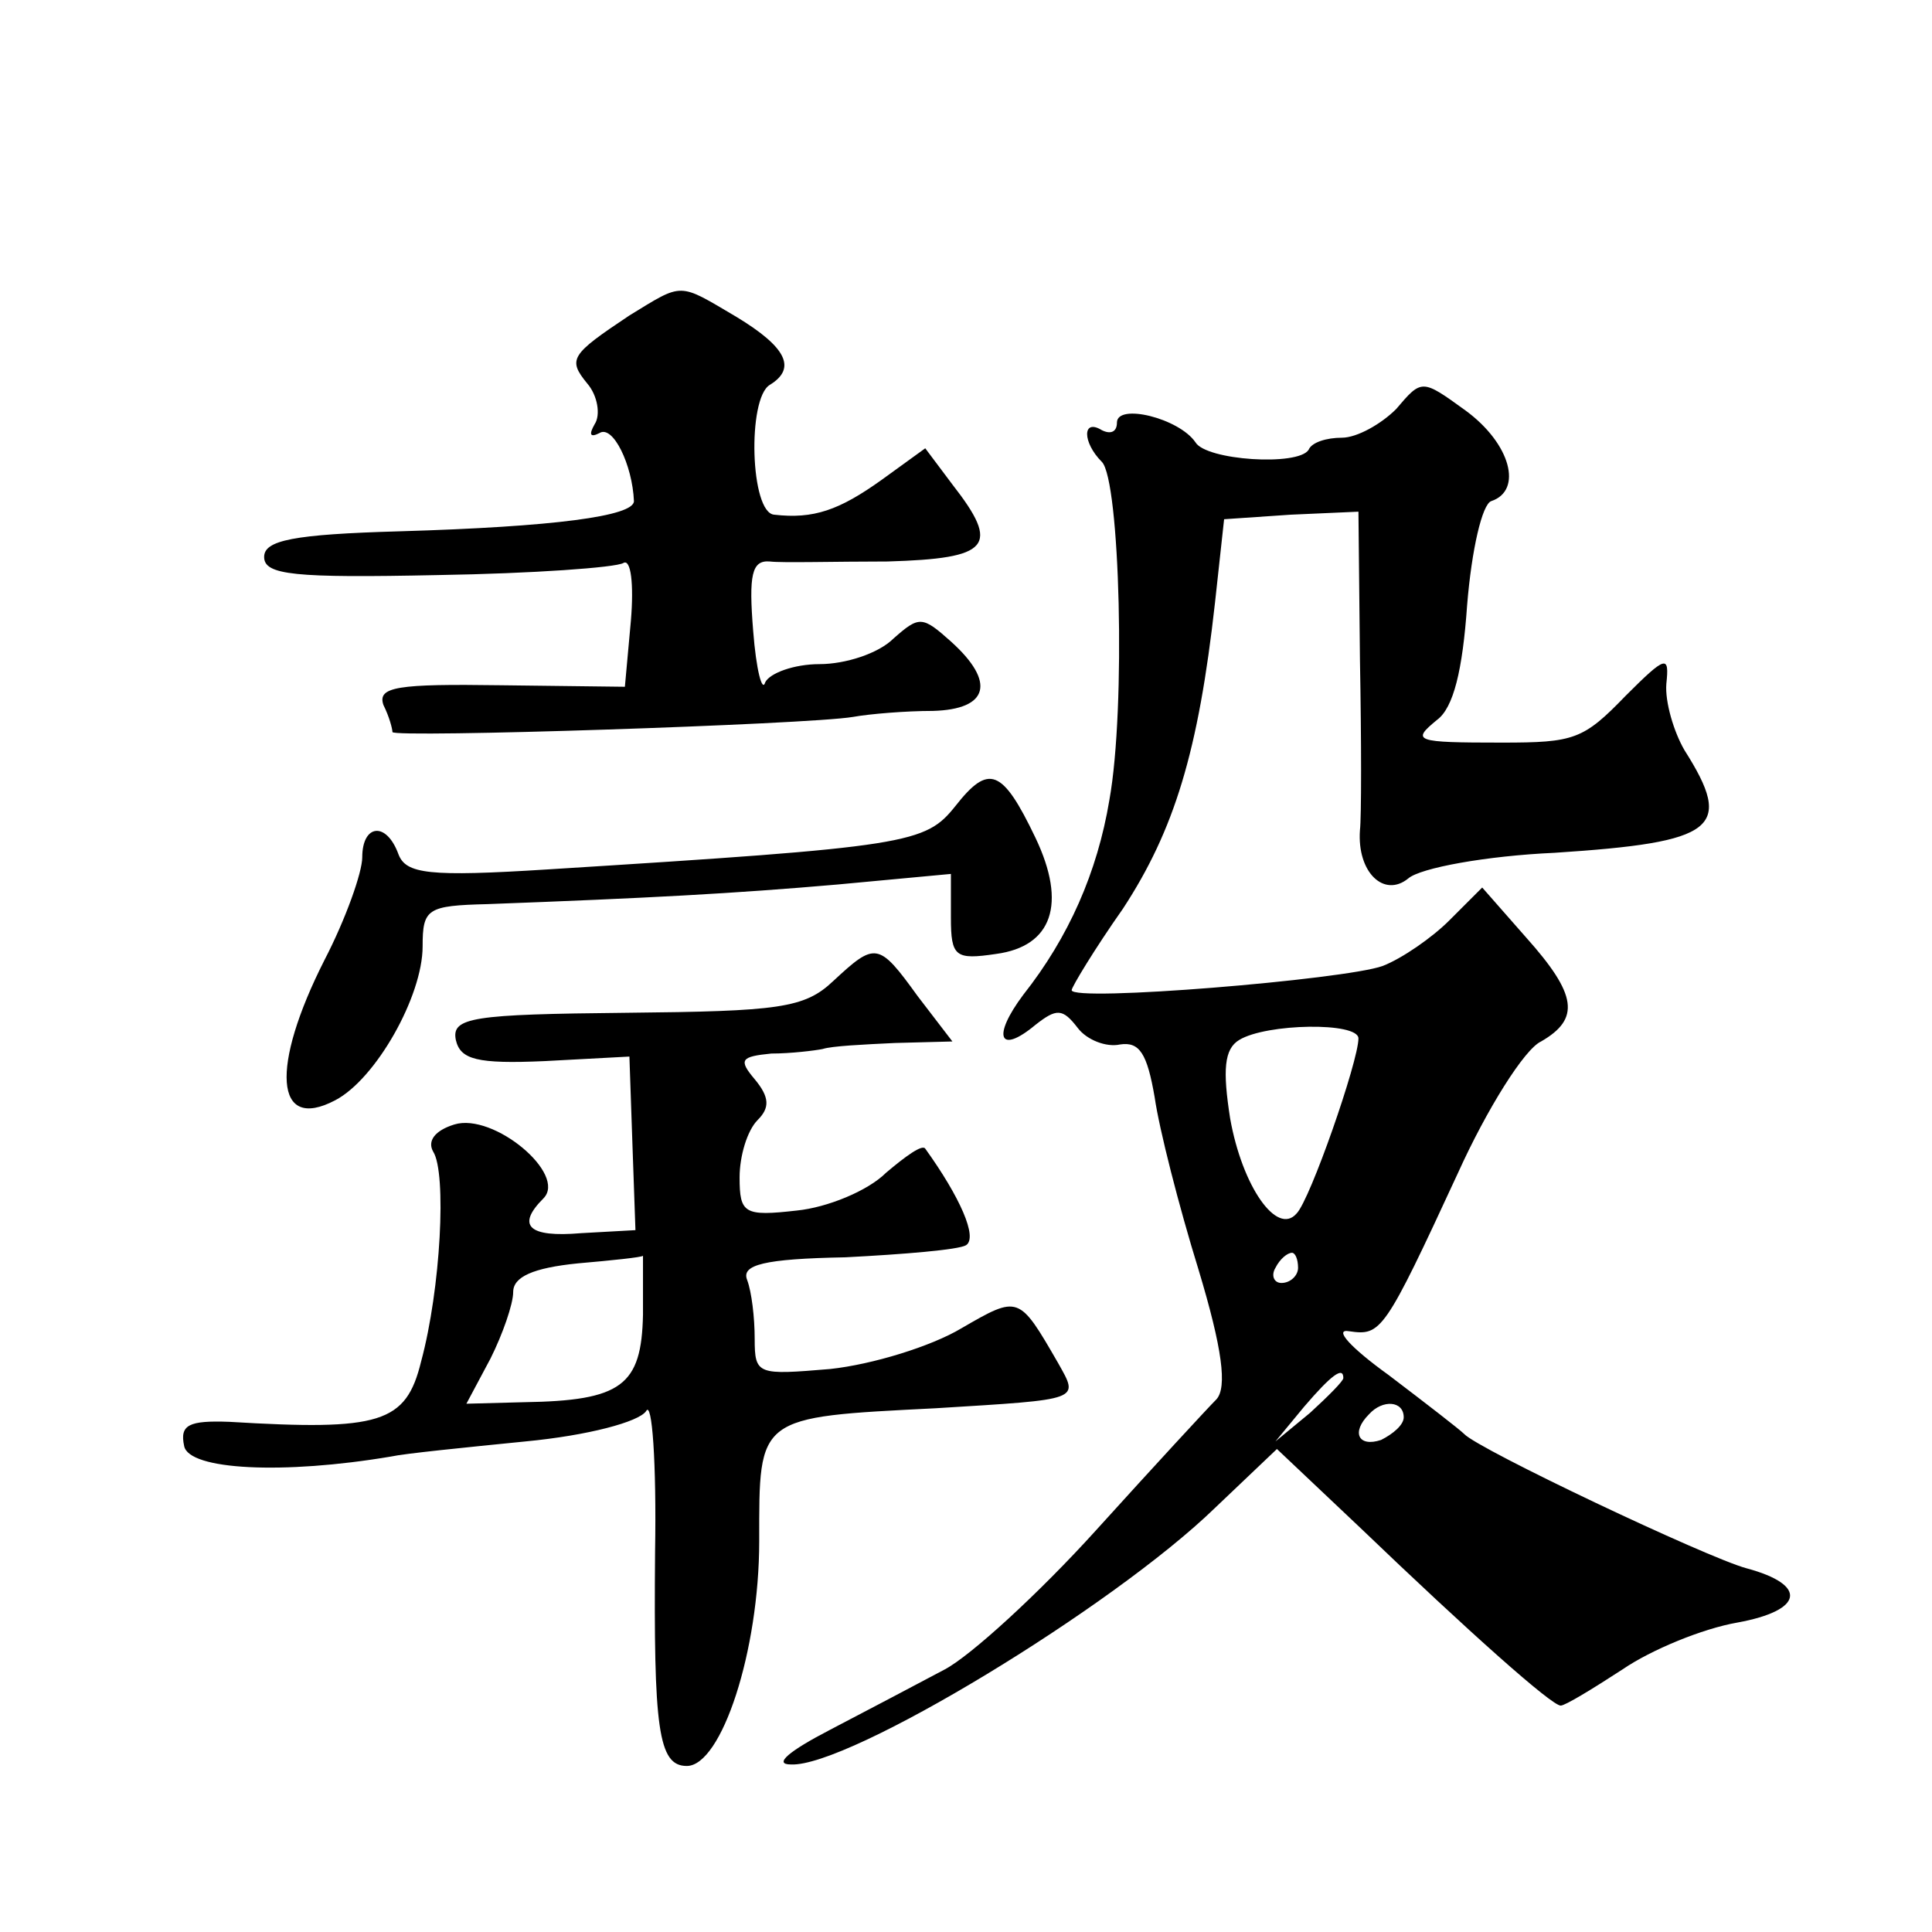 <?xml version="1.0" standalone="no"?>
<!DOCTYPE svg PUBLIC "-//W3C//DTD SVG 20010904//EN"
 "http://www.w3.org/TR/2001/REC-SVG-20010904/DTD/svg10.dtd">
<svg version="1.0" xmlns="http://www.w3.org/2000/svg"
 width="128pt" height="128pt" viewBox="0 0 128 128"
 preserveAspectRatio="xMidYMid meet">
<g transform="translate(0,128) scale(0.1,-0.1)"
fill="#0" stroke="none">
<path d="M417 1071 c-39 -26 -41 -29 -28 -45 7 -8 9 -21 5 -27 -4 -7 -3 -9 3 -6
9 6 22 -21 23 -45 0 -10 -53 -17 -155 -20 -71 -2 -90 -6 -90 -17 0 -12 20 -14 115
-12 63 1 118 5 123 8 5 3 7 -14 5 -38 l-4 -44 -82 1 c-69 1 -82 -1 -78 -13 4 -8
6 -16 6 -18 0 -4 275 5 305 10 11 2 35 4 53 4 37 1 42 19 12 46 -19 17 -21 17 -38
2 -10 -10 -32 -17 -49 -17 -17 0 -33 -6 -36 -12 -2 -7 -6 8 -8 34 -3 37 -1 47 11
46 8 -1 43 0 78 0 68 2 75 10 43 51 l-18 24 -29 -21 c-28 -20 -45 -26 -71 -23 -16
1 -18 77 -3 86 18 11 11 25 -22 45 -39 23 -35 23 -71 1z M925 1009 c-10 -10 -26
-19 -36 -19 -10 0 -20 -3 -22 -8 -7 -11 -68 -7 -75 5 -11 16 -52 26 -52 13 0 -6
-4 -8 -10 -5 -13 8 -13 -8 0 -21 12 -12 16 -163 5 -224 -8 -48 -27 -91 -57 -129
-21 -28 -16 -40 8 -20 14 11 18 11 28 -2 6 -8 19 -13 28 -11 13 2 18 -6 23 -35
3 -21 16 -72 29 -114 16 -53 19 -78 12 -86 -6 -6 -42 -45 -80 -87 -38 -42 -83 -83
-100 -92 -17 -9 -51 -27 -76 -40 -27 -14 -38 -23 -26 -23 38 -2 213 104 281 170
l41 39 55 -52 c73 -70 127 -118 133 -118 3 0 21 11 41 24 19 13 53 27 76 31 44
8 47 25 6 36 -26 7 -178 79 -187 89 -3 3 -25 20 -50 39 -25 18 -37 31 -26 29 21
-3 23 -1 72 105 19 42 44 82 55 87 26 15 24 31 -10 69 l-29 33 -22 -22 c-11 -11
-31 -25 -44 -30 -25 -9 -206 -24 -206 -16 0 2 15 27 34 54 34 52 50 104 61 203
l6 55 44 3 45 2 1 -98 c1 -54 1 -105 0 -113 -2 -28 16 -45 32 -32 8 7 52 15 97
17 107 7 119 16 86 68 -7 12 -13 32 -12 44 2 19 0 19 -27 -8 -28 -29 -34 -31 -82
-31 -58 0 -60 1 -43 15 11 8 17 33 20 76 3 37 10 67 16 69 21 7 13 38 -17 60 -29
21 -29 21 -46 1z m-25 -417 c0 -15 -32 -107 -41 -116 -13 -15 -36 18 -44 63 -5
32 -4 46 6 52 18 11 79 12 79 1z m-40 -152 c0 -5 -5 -10 -11 -10 -5 0 -7 5 -4 10
3 6 8 10 11 10 2 0 4 -4 4 -10z m30 -73 c0 -2 -10 -12 -22 -23 l-23 -19 19 23 c18
21 26 27 26 19z m40 -26 c0 -5 -7 -11 -15 -15 -15 -5 -20 5 -8 17 9 10 23 9 23
-2z M633 746 c-20 -25 -30 -27 -270 -42 -79 -5 -94 -3 -99 10 -8 22 -24 20 -24
-2 0 -10 -11 -41 -25 -68 -36 -71 -33 -114 7 -93 27 14 58 69 58 102 0 25 3 27
43 28 107 4 163 7 232 13 l75 7 0 -29 c0 -26 3 -28 30 -24 37 5 47 33 26 77 -22
46 -31 49 -53 21z M552 630 c-19 -18 -36 -20 -137 -21 -102 -1 -116 -3 -113 -18
3 -13 14 -16 59 -14 l56 3 2 -58 2 -57 -36 -2 c-35 -3 -43 5 -25 23 16 16 -33 57
-59 49 -13 -4 -18 -11 -14 -18 9 -14 5 -91 -8 -139 -10 -41 -27 -46 -127 -40 -27
1 -33 -2 -30 -16 3 -16 66 -19 137 -7 9 2 49 6 89 10 42 4 75 13 80 20 4 8 7 -34
6 -93 -1 -117 2 -142 21 -142 23 0 48 76 48 149 0 83 -2 82 117 88 97 6 95 5 81
30 -26 45 -26 45 -64 23 -20 -12 -59 -24 -87 -27 -48 -4 -50 -4 -50 20 0 14 -2
31 -5 39 -4 10 11 14 65 15 39 2 75 5 80 8 8 5 -4 32 -27 64 -2 3 -13 -5 -26 -16
-12 -12 -39 -23 -59 -25 -35 -4 -38 -2 -38 22 0 14 5 31 12 38 8 8 8 15 -2 27 -11
13 -9 15 11 17 13 0 29 2 34 3 6 2 27 3 48 4 l38 1 -23 30 c-26 36 -28 36 -56 10z
m-126 -221 c-1 -47 -14 -57 -79 -58 l-38 -1 16 30 c8 16 15 36 15 44 0 10 13 16
43 19 23 2 42 4 43 5 0 1 0 -17 0 -39z"/>
</g>
</svg>
